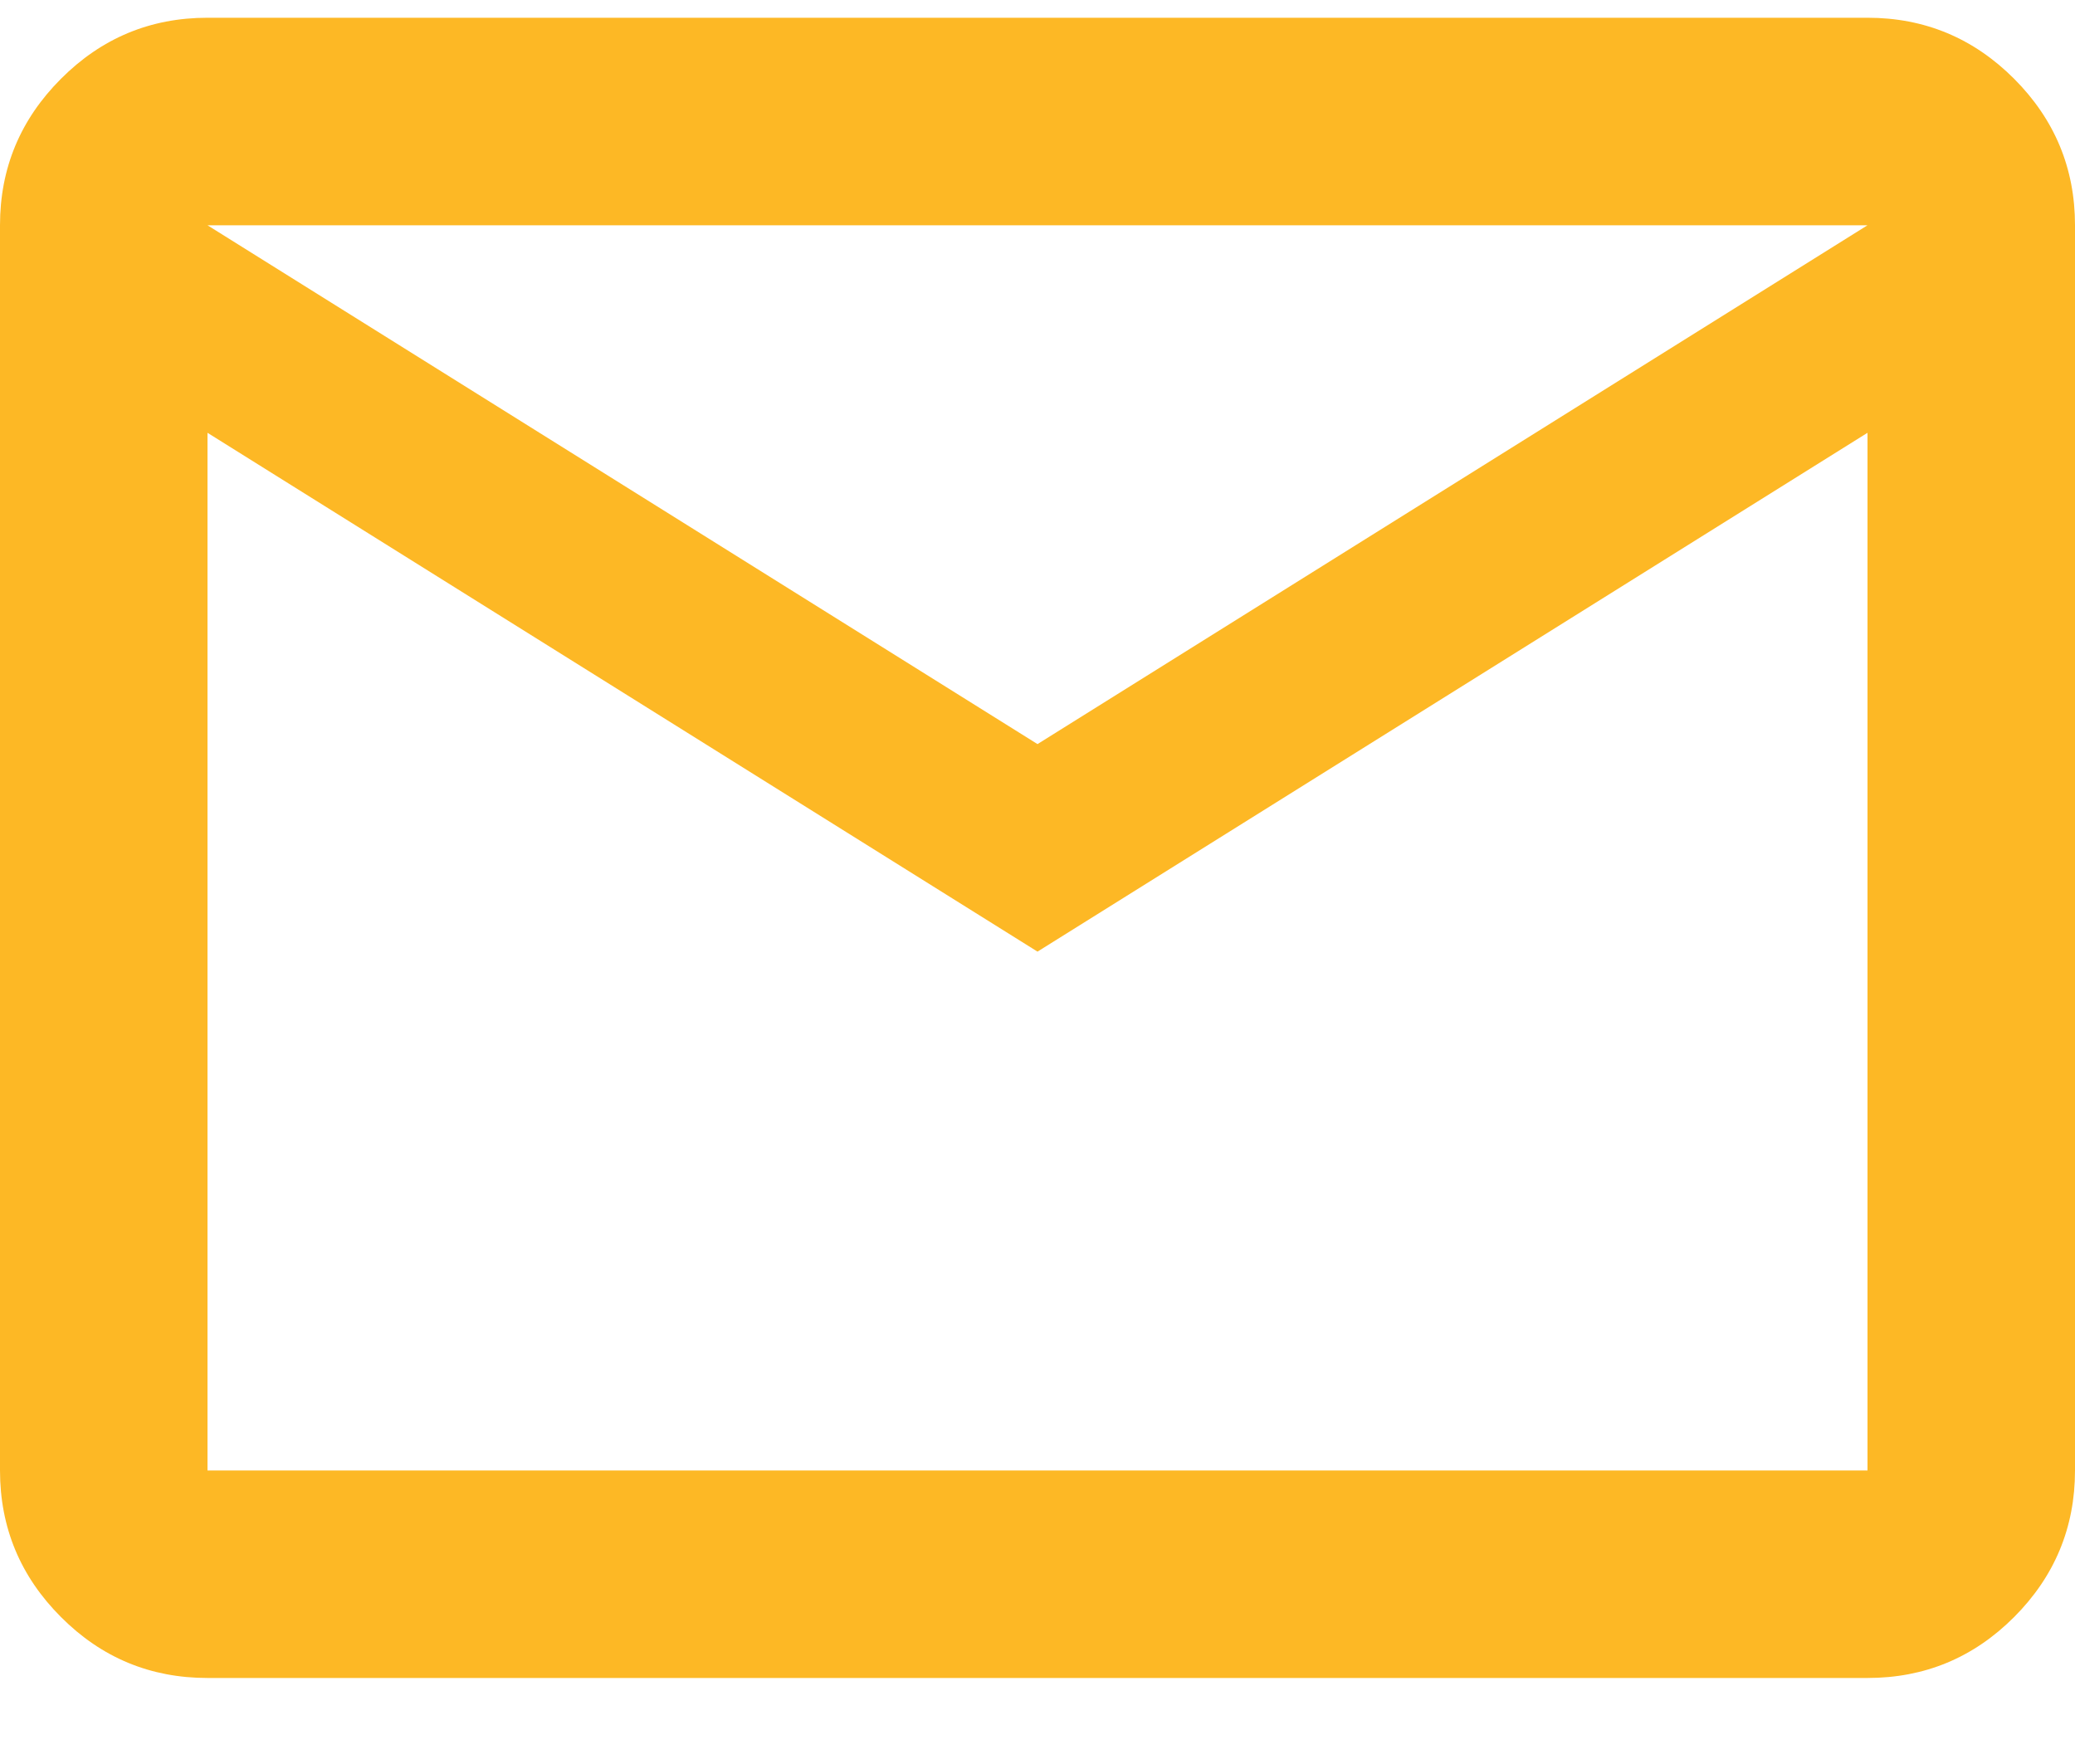<svg width="20" height="17" viewBox="0 0 20 17" fill="none" xmlns="http://www.w3.org/2000/svg">
<path d="M2 16.171C1.45 16.171 0.979 15.976 0.588 15.584C0.196 15.192 0 14.721 0 14.171V2.171C0 1.621 0.196 1.151 0.588 0.759C0.979 0.367 1.45 0.171 2 0.171H18C18.55 0.171 19.021 0.367 19.413 0.759C19.804 1.151 20 1.621 20 2.171V14.171C20 14.721 19.804 15.192 19.413 15.584C19.021 15.976 18.55 16.171 18 16.171H2ZM10 9.171L2 4.171V14.171H18V4.171L10 9.171ZM10 7.171L18 2.171H2L10 7.171ZM2 4.171V2.171V14.171V4.171Z" fill="#FDB825"/>
</svg>
